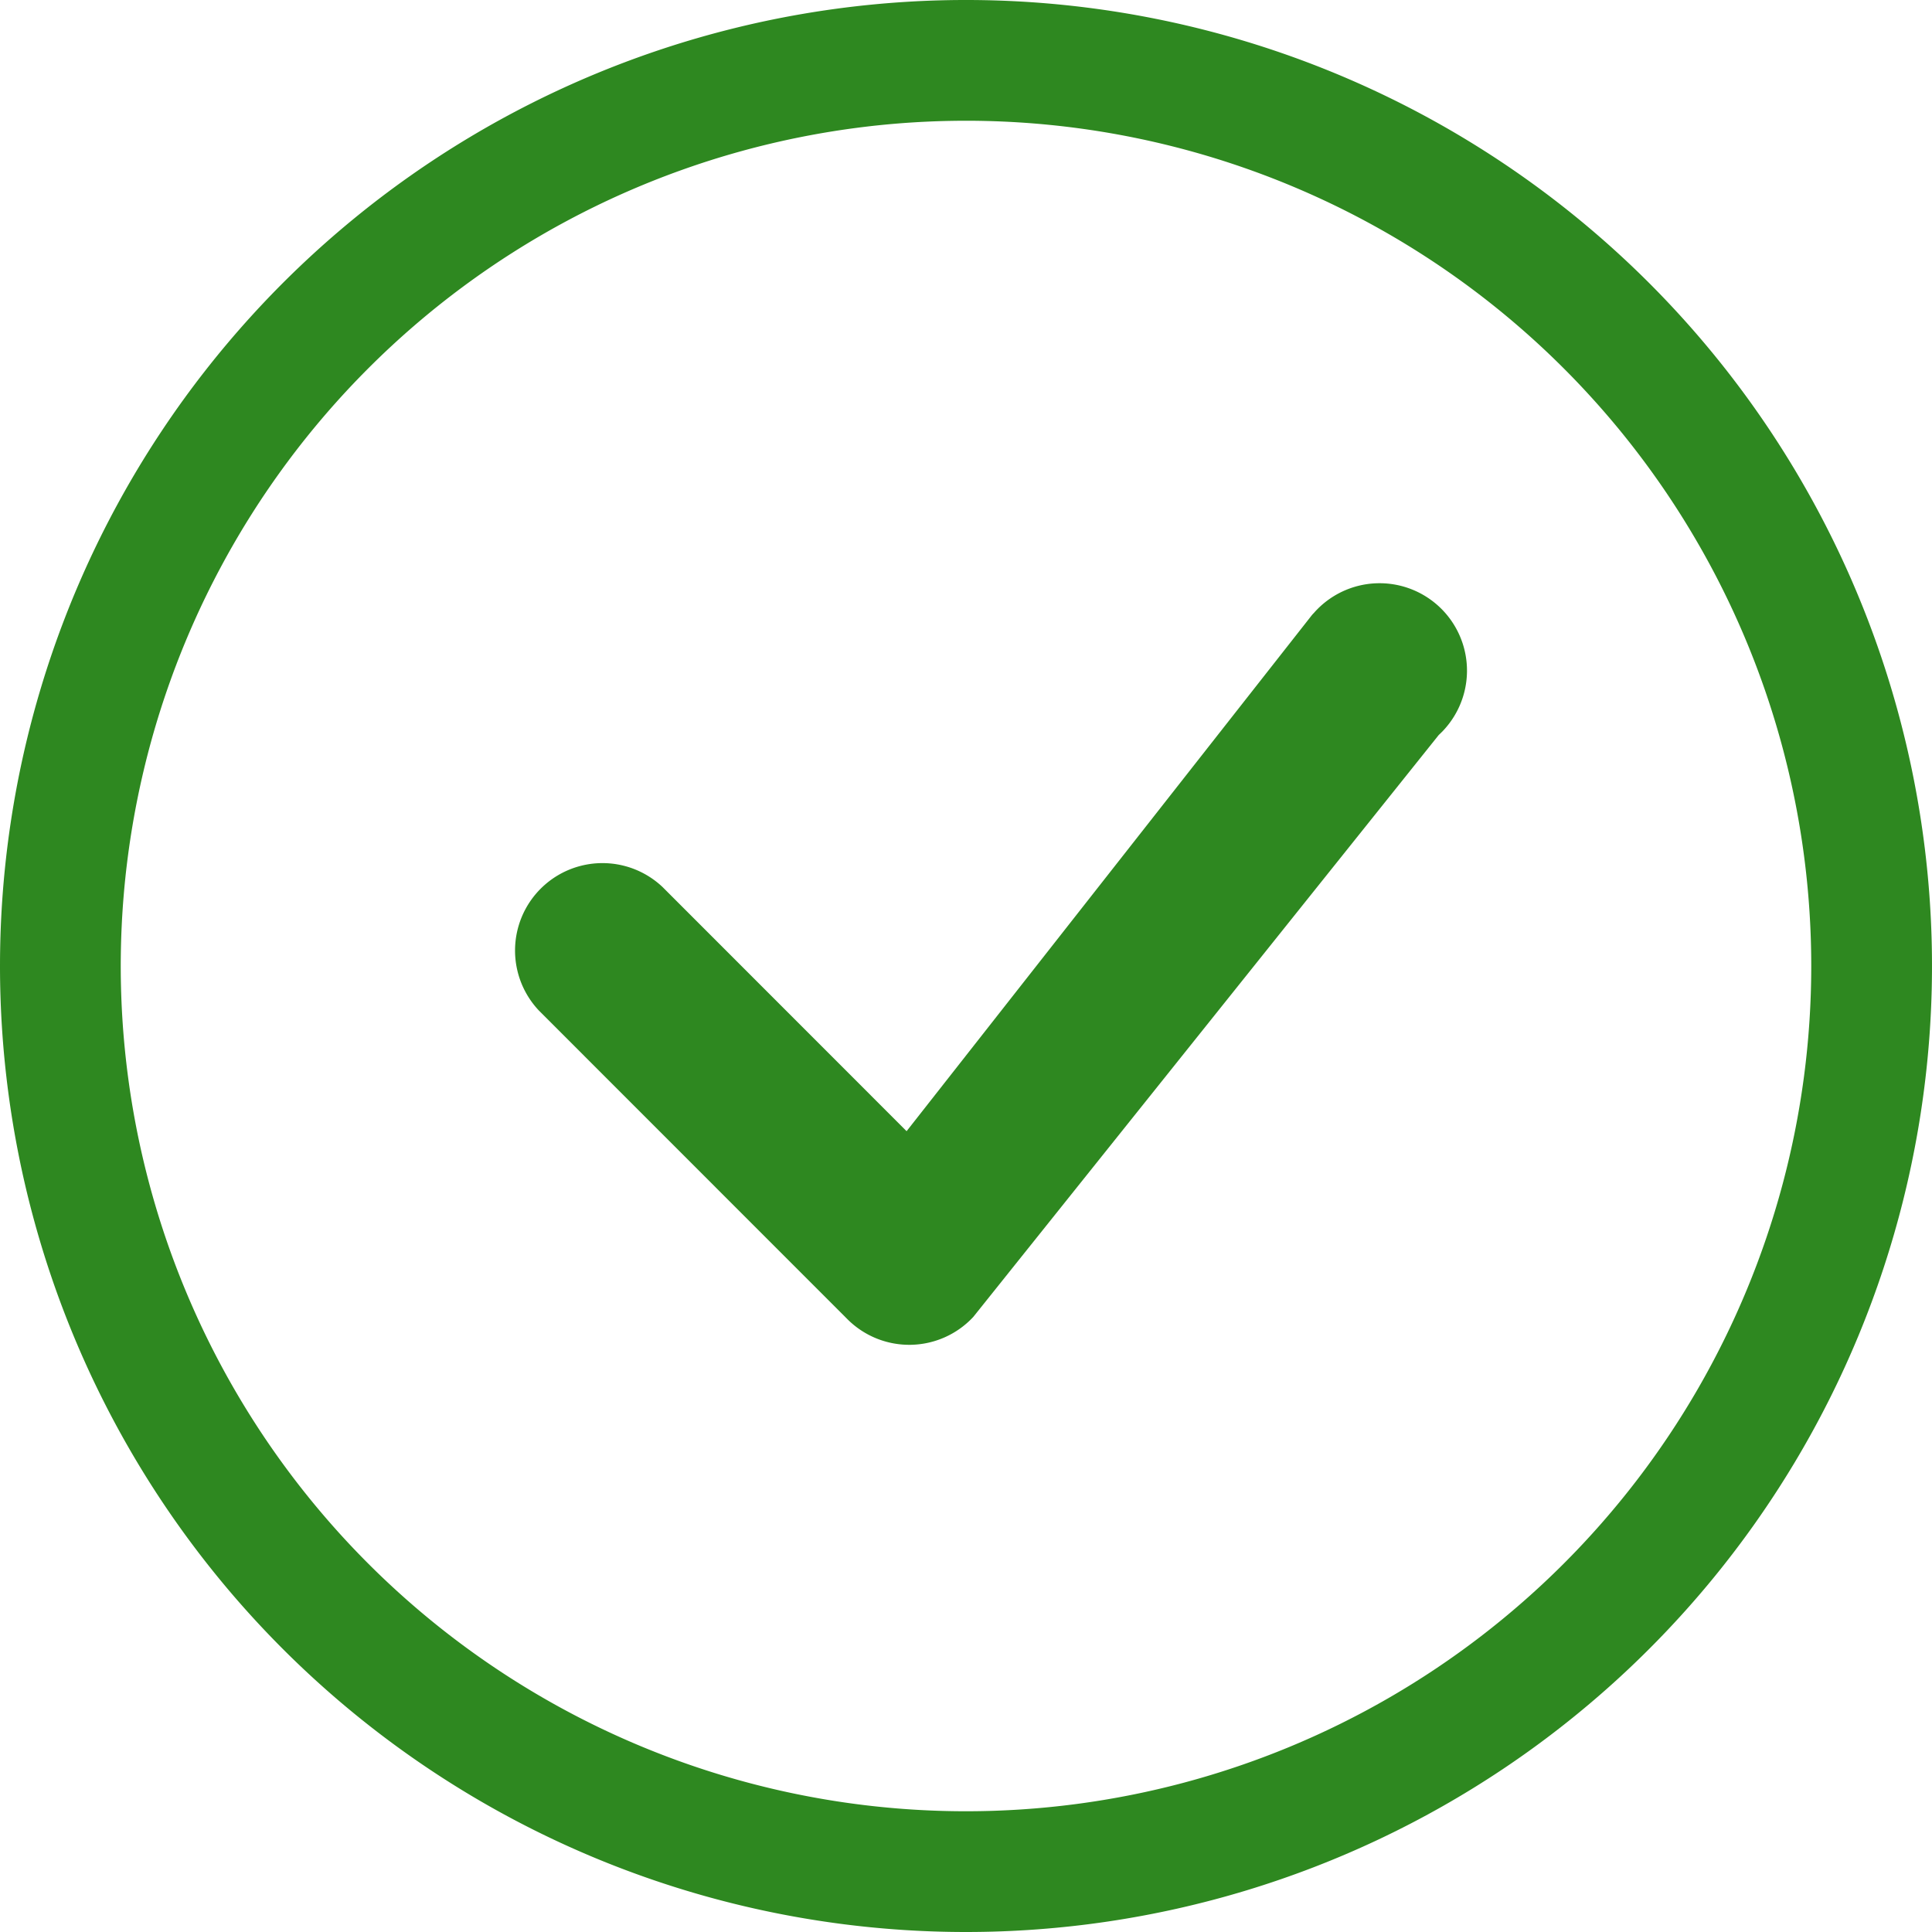 <svg id="check-circle" xmlns="http://www.w3.org/2000/svg" width="32" height="32" viewBox="0 0 32 32">
  <g id="Group_49" data-name="Group 49">
    <path id="Path_33" data-name="Path 33" d="M16,30A14,14,0,1,1,30,16,14,14,0,0,1,16,30Zm0,2A16,16,0,1,0,0,16,16,16,0,0,0,16,32Z" fill="#2e8820"/>
    <path id="Path_34" data-name="Path 34" d="M62.7,57.375a.454.454,0,0,0-.039.042L55.95,65.962l-4.042-4.044a1.448,1.448,0,0,0-2.047,2.047l5.11,5.112a1.448,1.448,0,0,0,2.084-.039L64.764,59.4A1.448,1.448,0,1,0,62.7,57.374Z" transform="translate(-40.934 -47.226)" fill="#2e8820"/>
  </g>
</svg>
